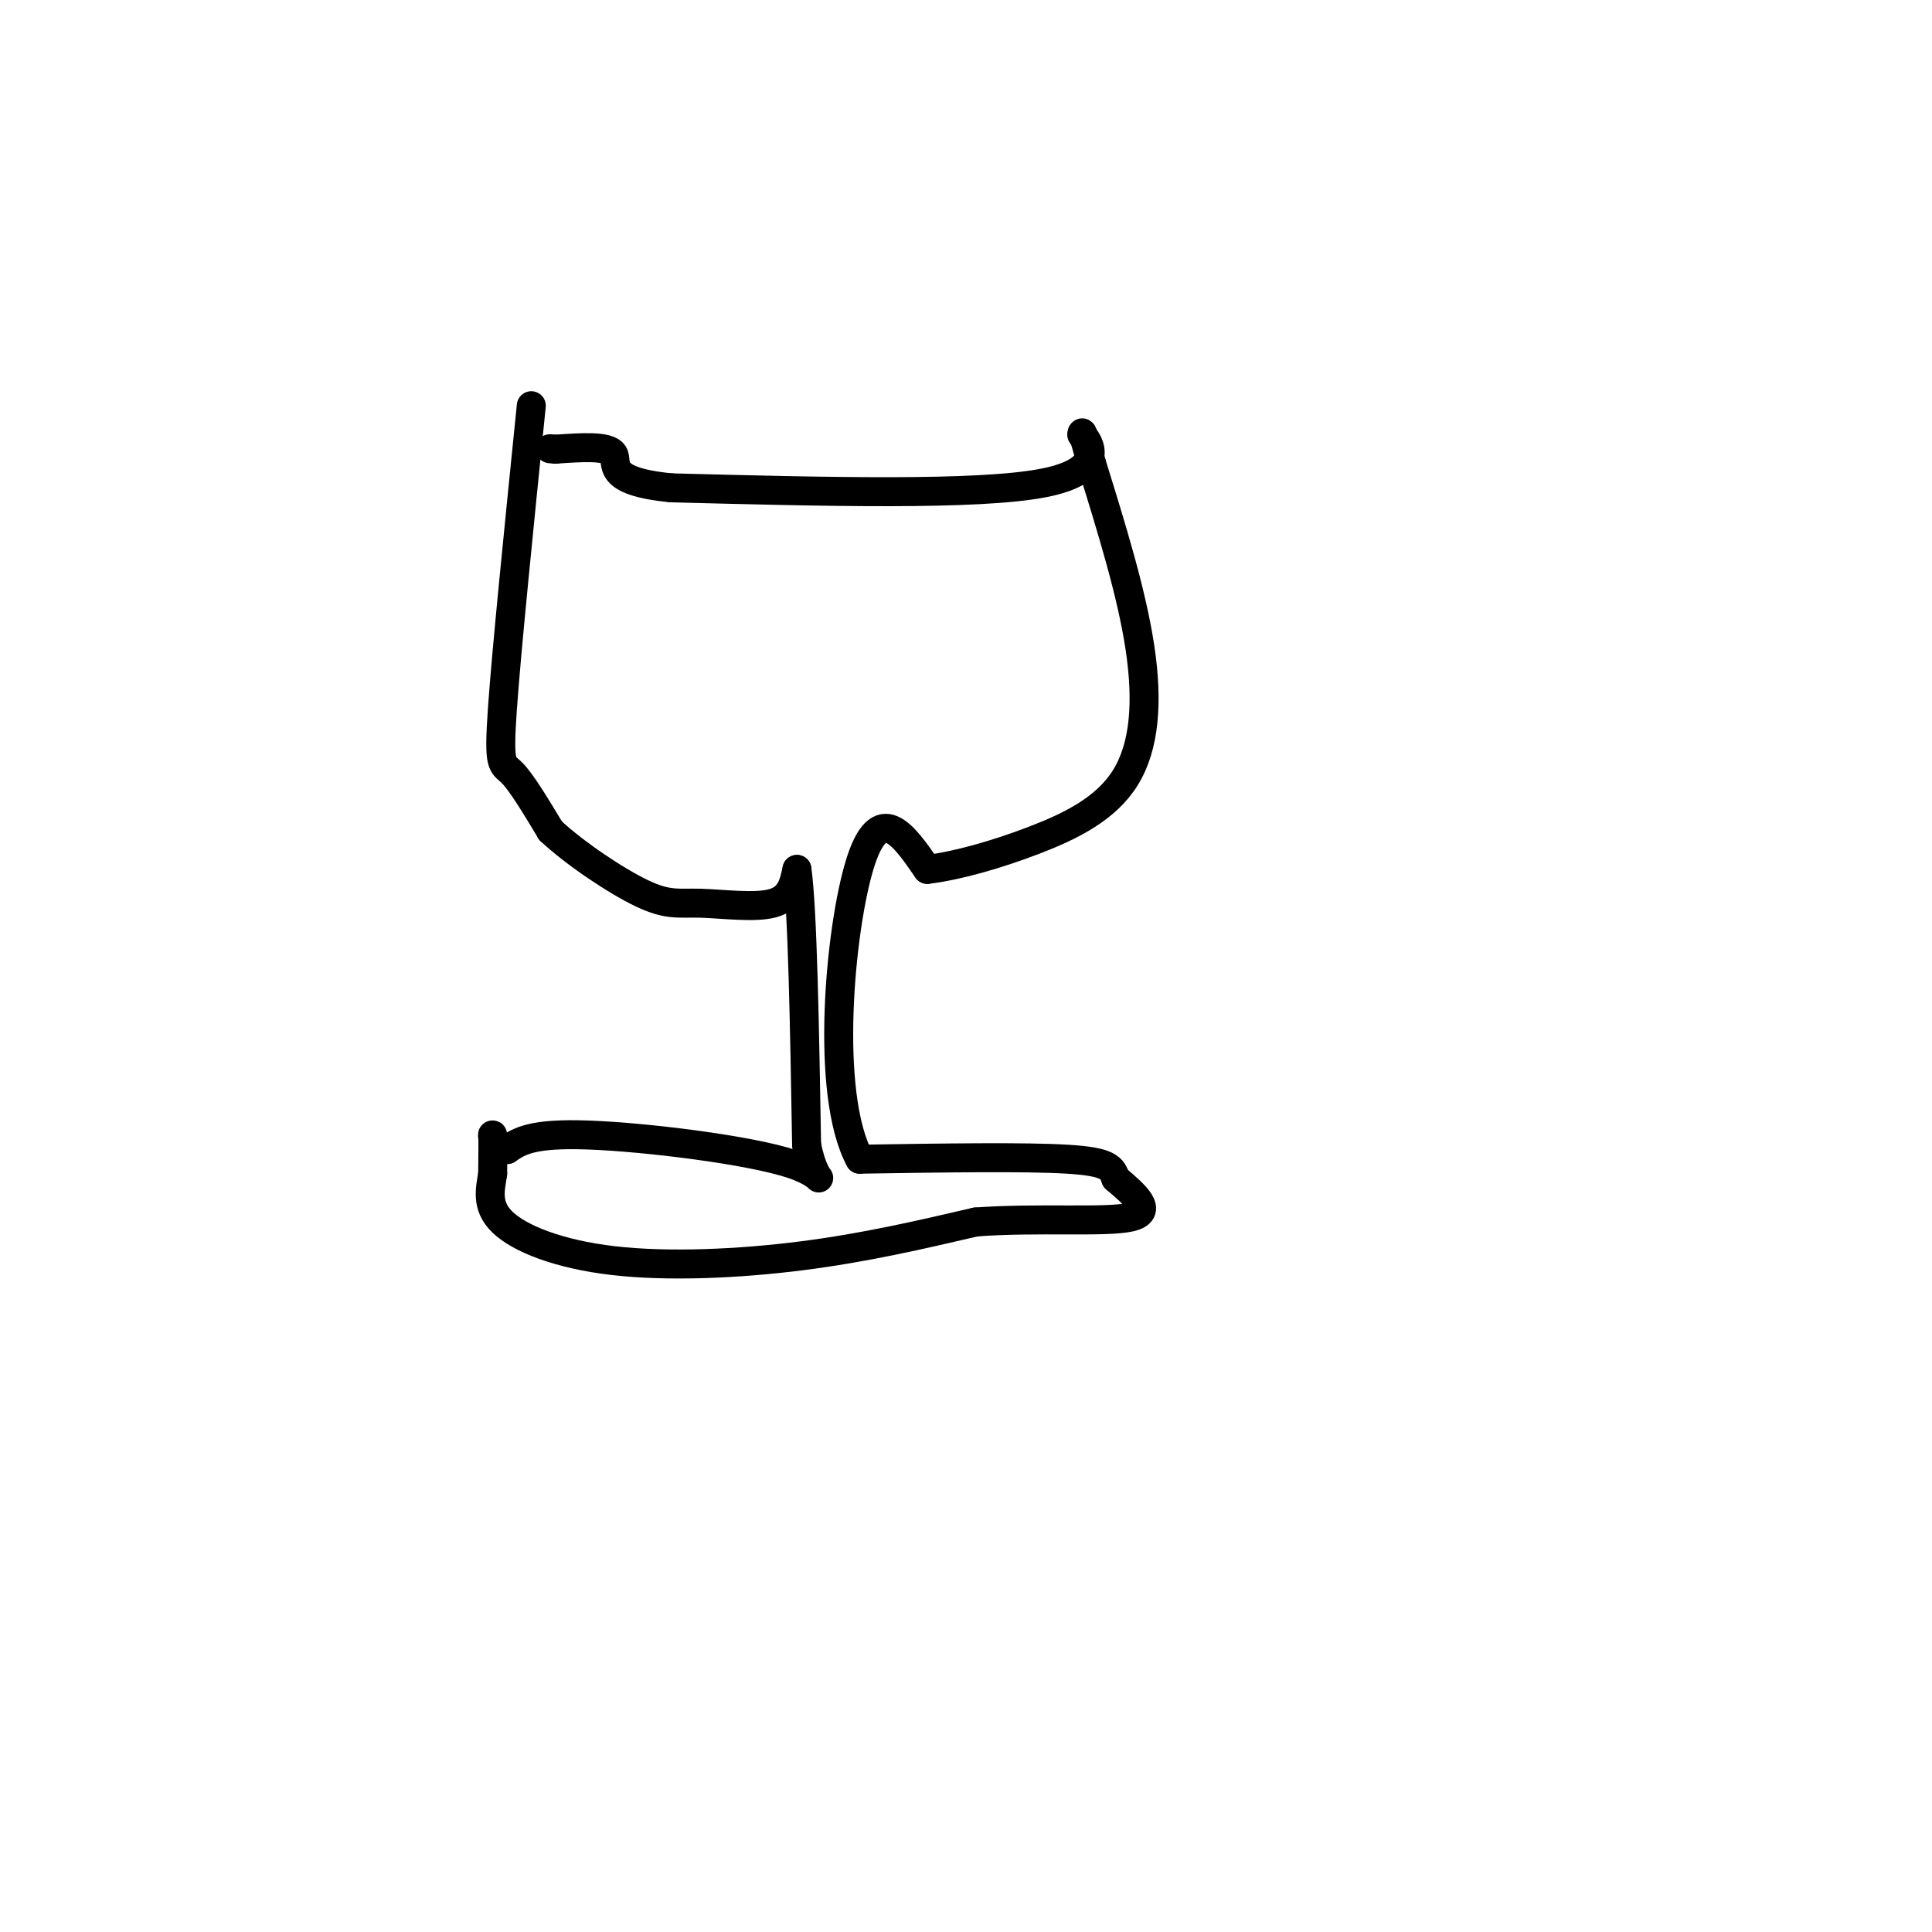 <svg viewBox='0 0 400 400' version='1.1' xmlns='http://www.w3.org/2000/svg' xmlns:xlink='http://www.w3.org/1999/xlink'><g fill='none' stroke='rgb(0,0,0)' stroke-width='6' stroke-linecap='round' stroke-linejoin='round'><path d='M110,84c-2.578,25.422 -5.156,50.844 -6,63c-0.844,12.156 0.044,11.044 2,13c1.956,1.956 4.978,6.978 8,12'/><path d='M114,172c5.037,4.702 13.628,10.456 19,13c5.372,2.544 7.523,1.877 12,2c4.477,0.123 11.279,1.035 15,0c3.721,-1.035 4.360,-4.018 5,-7'/><path d='M165,180c1.167,8.333 1.583,32.667 2,57'/><path d='M167,237c1.929,10.119 5.750,6.917 -3,4c-8.750,-2.917 -30.071,-5.548 -42,-6c-11.929,-0.452 -14.464,1.274 -17,3'/><path d='M105,238c-3.311,-0.556 -3.089,-3.444 -3,-3c0.089,0.444 0.044,4.222 0,8'/><path d='M102,243c-0.434,3.024 -1.518,6.584 2,10c3.518,3.416 11.640,6.689 23,8c11.360,1.311 25.960,0.660 39,-1c13.040,-1.660 24.520,-4.330 36,-7'/><path d='M202,253c12.844,-0.956 26.956,0.156 32,-1c5.044,-1.156 1.022,-4.578 -3,-8'/><path d='M231,244c-0.778,-2.133 -1.222,-3.467 -10,-4c-8.778,-0.533 -25.889,-0.267 -43,0'/><path d='M178,240c-7.311,-13.600 -4.089,-47.600 0,-61c4.089,-13.400 9.044,-6.200 14,1'/><path d='M192,180c6.077,-0.726 14.268,-3.040 22,-6c7.732,-2.960 15.005,-6.566 19,-13c3.995,-6.434 4.713,-15.695 3,-27c-1.713,-11.305 -5.856,-24.652 -10,-38'/><path d='M226,96c-2.000,-7.333 -2.000,-6.667 -2,-6'/><path d='M224,90c1.333,1.244 5.667,7.356 -8,10c-13.667,2.644 -45.333,1.822 -77,1'/><path d='M139,101c-14.111,-1.356 -10.889,-5.244 -12,-7c-1.111,-1.756 -6.556,-1.378 -12,-1'/><path d='M115,93c-2.000,-0.167 -1.000,-0.083 0,0'/></g>
</svg>